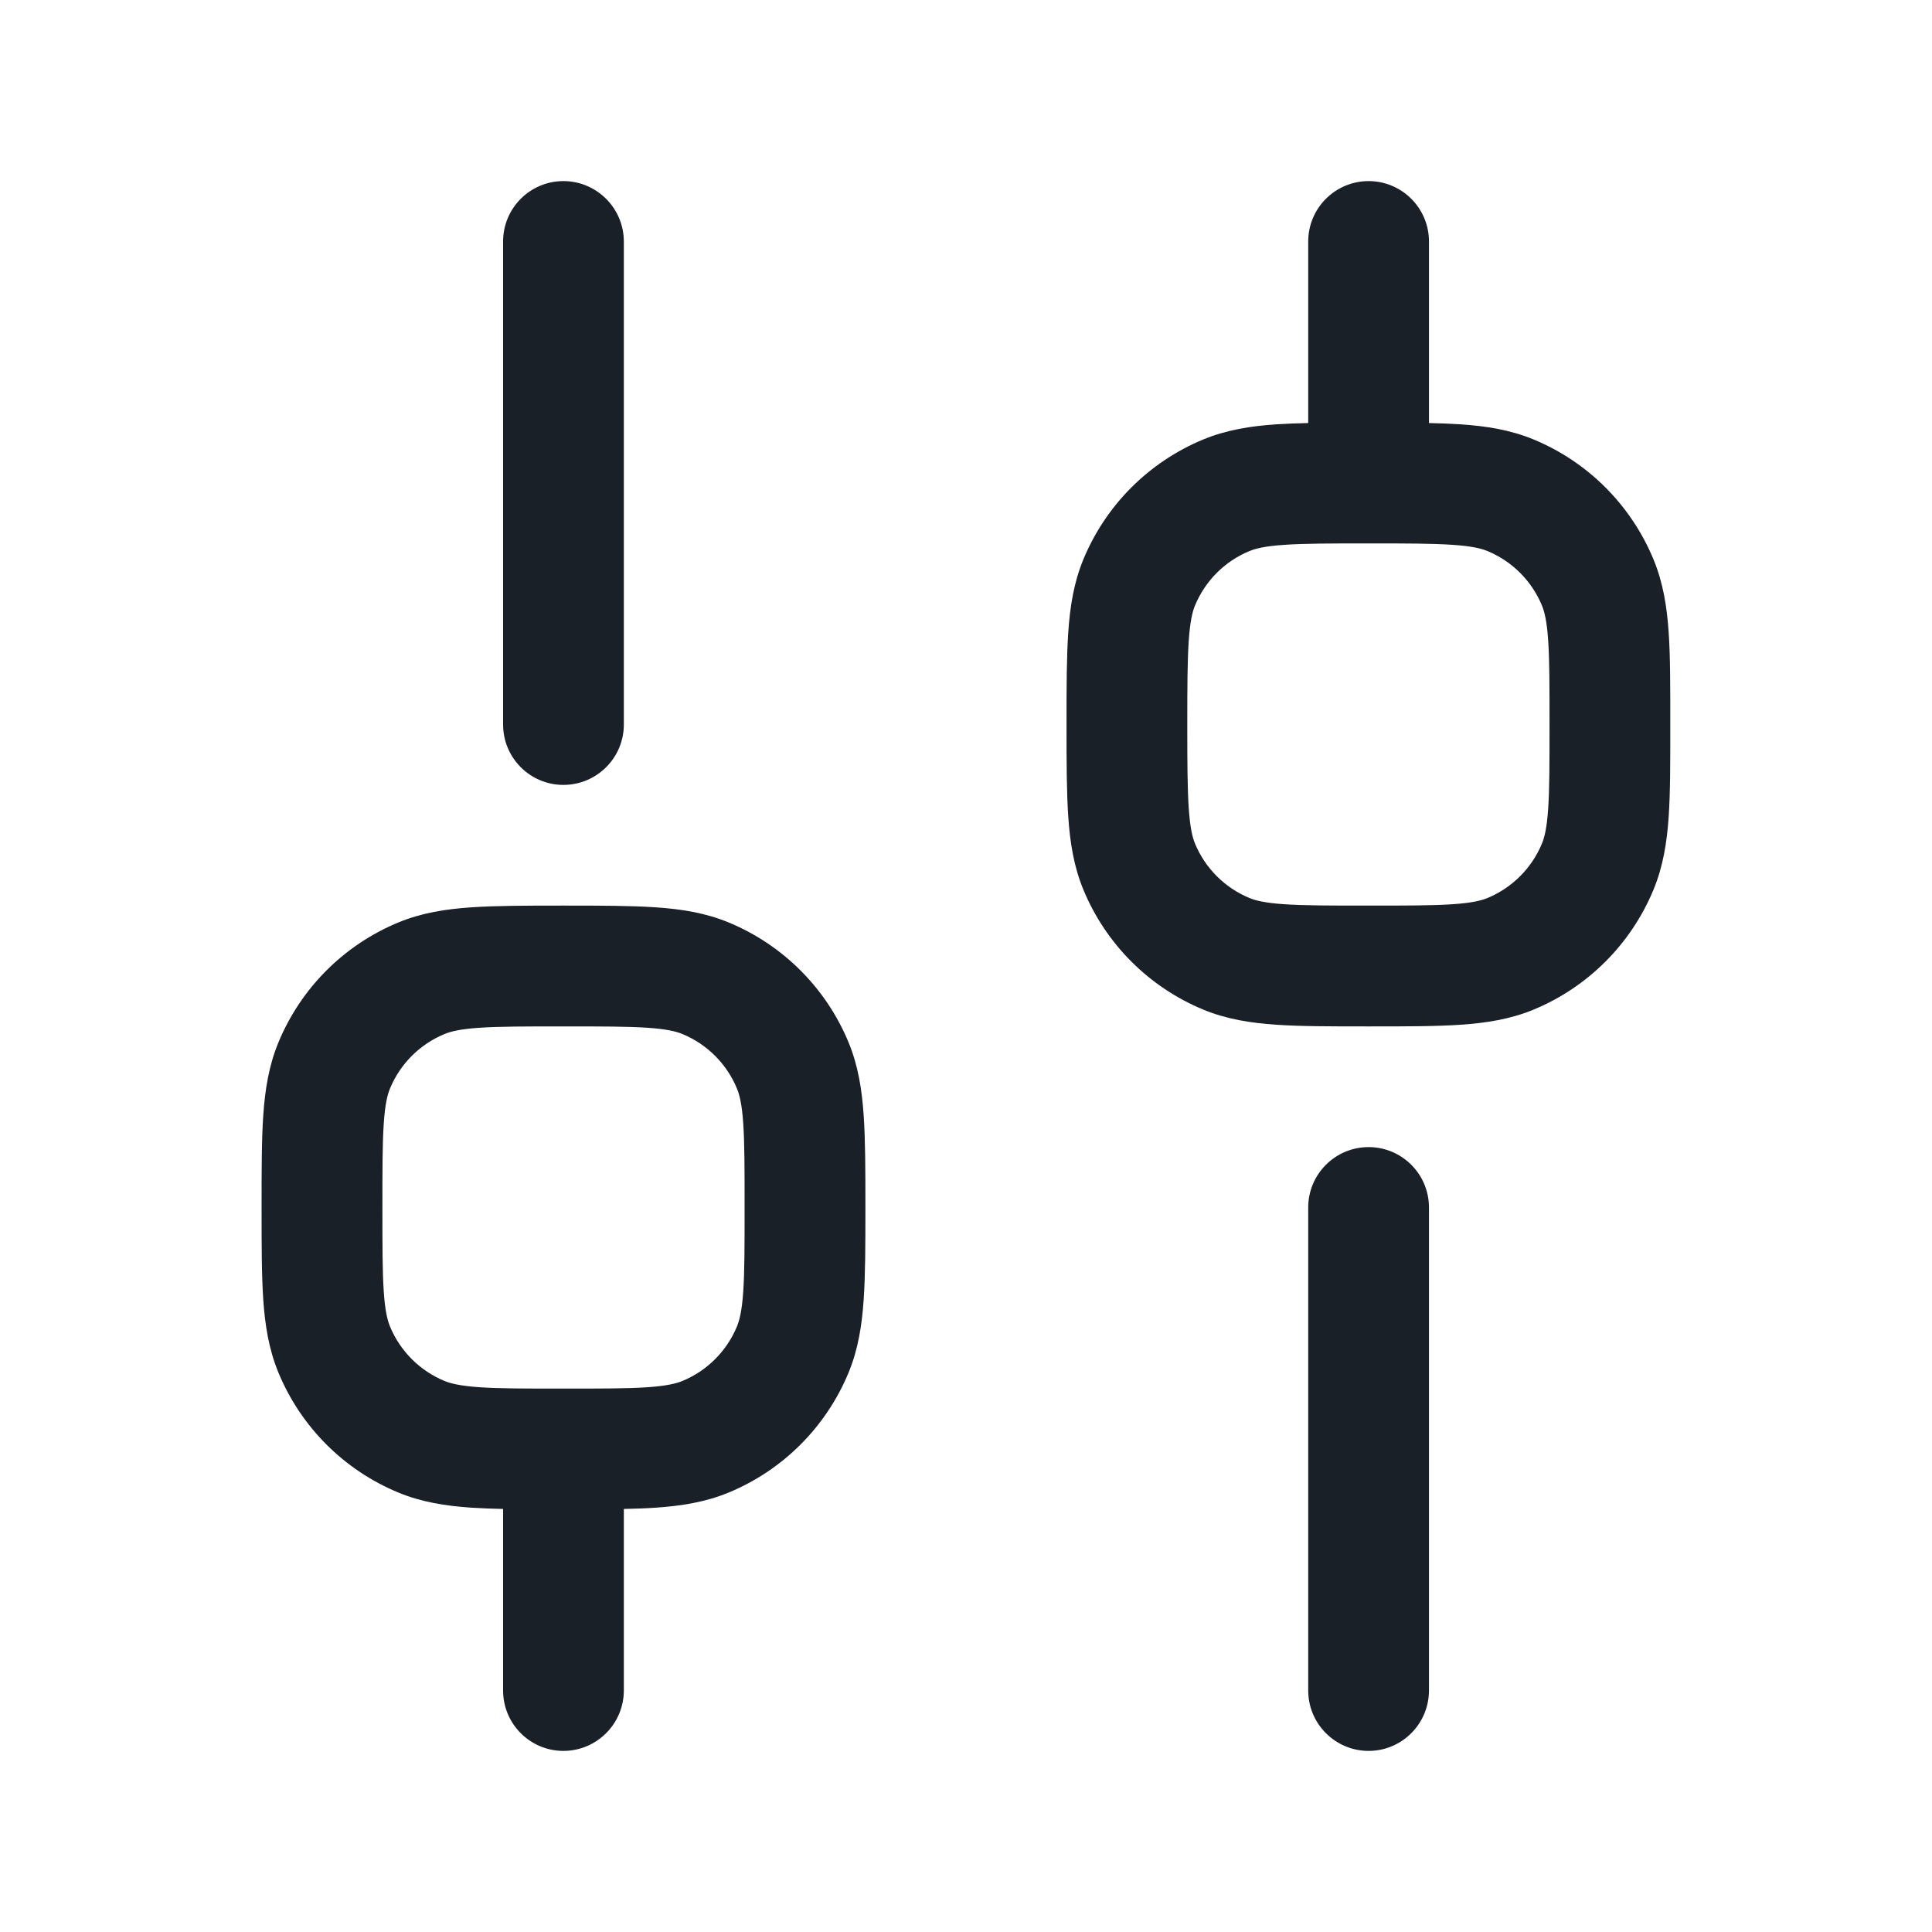 <?xml version="1.0" encoding="UTF-8"?> <svg xmlns="http://www.w3.org/2000/svg" width="30" height="30" viewBox="0 0 30 30" fill="none"><path d="M8.781 14.062C9.337 14.062 9.801 14.063 10.182 14.089C10.578 14.116 10.953 14.174 11.315 14.324C12.158 14.673 12.827 15.342 13.176 16.185C13.326 16.547 13.384 16.922 13.411 17.318C13.437 17.699 13.438 18.163 13.438 18.719V18.781C13.438 19.337 13.437 19.801 13.411 20.182C13.384 20.578 13.326 20.953 13.176 21.315C12.827 22.158 12.158 22.827 11.315 23.176C10.953 23.326 10.578 23.384 10.182 23.411C10.03 23.422 9.865 23.427 9.687 23.431V26.25C9.686 26.767 9.267 27.187 8.749 27.188C8.231 27.188 7.812 26.768 7.812 26.25V23.431C7.634 23.427 7.469 23.421 7.318 23.411C6.922 23.384 6.547 23.326 6.185 23.176C5.342 22.827 4.673 22.158 4.324 21.315C4.174 20.952 4.115 20.578 4.088 20.182C4.062 19.801 4.062 19.337 4.062 18.781V18.719C4.062 18.163 4.062 17.699 4.088 17.318C4.115 16.922 4.174 16.548 4.324 16.185C4.673 15.342 5.342 14.673 6.185 14.324C6.547 14.174 6.922 14.116 7.318 14.089C7.699 14.063 8.163 14.062 8.718 14.062H8.781ZM21.251 17.812C21.769 17.812 22.189 18.232 22.189 18.75V26.25C22.188 26.768 21.769 27.188 21.251 27.188C20.733 27.187 20.314 26.767 20.314 26.25V18.75C20.314 18.232 20.733 17.813 21.251 17.812ZM8.75 15.938C8.155 15.938 7.755 15.938 7.445 15.959C7.145 15.979 6.998 16.017 6.901 16.057C6.519 16.215 6.214 16.52 6.056 16.902C6.016 16.999 5.979 17.146 5.959 17.446C5.938 17.756 5.938 18.155 5.938 18.75C5.938 19.345 5.938 19.744 5.959 20.054C5.979 20.354 6.016 20.501 6.056 20.598C6.214 20.98 6.519 21.285 6.901 21.443C6.998 21.483 7.145 21.52 7.445 21.541C7.755 21.562 8.155 21.562 8.75 21.562C9.345 21.562 9.744 21.562 10.054 21.541C10.355 21.52 10.501 21.483 10.598 21.443C10.98 21.285 11.285 20.98 11.443 20.598C11.483 20.501 11.521 20.354 11.541 20.054C11.562 19.744 11.562 19.345 11.562 18.75C11.562 18.155 11.562 17.756 11.541 17.446C11.521 17.146 11.483 16.999 11.443 16.902C11.285 16.52 10.98 16.215 10.598 16.057C10.501 16.017 10.355 15.979 10.054 15.959C9.744 15.938 9.345 15.938 8.75 15.938ZM21.251 2.812C21.769 2.812 22.189 3.232 22.189 3.75V6.569C22.366 6.573 22.53 6.579 22.681 6.589C23.077 6.616 23.452 6.674 23.814 6.824C24.657 7.173 25.326 7.843 25.675 8.685C25.825 9.047 25.884 9.422 25.911 9.818C25.937 10.199 25.936 10.663 25.936 11.219V11.282C25.936 11.838 25.937 12.302 25.911 12.683C25.884 13.079 25.825 13.454 25.675 13.816C25.326 14.658 24.657 15.328 23.814 15.677C23.452 15.827 23.077 15.885 22.681 15.912C22.3 15.938 21.837 15.938 21.281 15.938H21.218C20.662 15.938 20.198 15.938 19.817 15.912C19.421 15.885 19.047 15.827 18.684 15.677C17.841 15.328 17.172 14.659 16.823 13.816C16.673 13.454 16.615 13.079 16.588 12.683C16.562 12.302 16.561 11.838 16.561 11.282V11.219C16.561 10.663 16.562 10.199 16.588 9.818C16.615 9.422 16.673 9.047 16.823 8.685C17.172 7.842 17.841 7.173 18.684 6.824C19.047 6.674 19.421 6.616 19.817 6.589C19.969 6.579 20.135 6.573 20.314 6.569V3.75C20.314 3.232 20.733 2.813 21.251 2.812ZM21.249 8.438C20.654 8.438 20.255 8.439 19.945 8.46C19.645 8.48 19.498 8.517 19.401 8.557C19.018 8.715 18.714 9.02 18.556 9.402C18.516 9.499 18.48 9.645 18.459 9.946C18.438 10.255 18.436 10.655 18.436 11.25C18.436 11.845 18.438 12.245 18.459 12.555C18.48 12.855 18.516 13.002 18.556 13.099C18.714 13.481 19.019 13.786 19.401 13.944C19.498 13.984 19.645 14.021 19.945 14.041C20.255 14.062 20.654 14.062 21.249 14.062C21.844 14.062 22.244 14.062 22.554 14.041C22.854 14.021 23.001 13.984 23.098 13.944C23.48 13.786 23.785 13.481 23.943 13.099C23.983 13.002 24.02 12.855 24.04 12.555C24.061 12.245 24.061 11.845 24.061 11.25C24.061 10.655 24.061 10.255 24.04 9.946C24.02 9.645 23.983 9.499 23.943 9.402C23.785 9.02 23.48 8.715 23.098 8.557C23.001 8.517 22.854 8.48 22.554 8.46C22.244 8.439 21.844 8.438 21.249 8.438ZM8.749 2.812C9.267 2.813 9.686 3.233 9.687 3.75V11.25C9.687 11.768 9.267 12.187 8.749 12.188C8.231 12.188 7.812 11.768 7.812 11.25V3.75C7.812 3.232 8.231 2.812 8.749 2.812Z" fill="#1A2028"></path></svg> 
